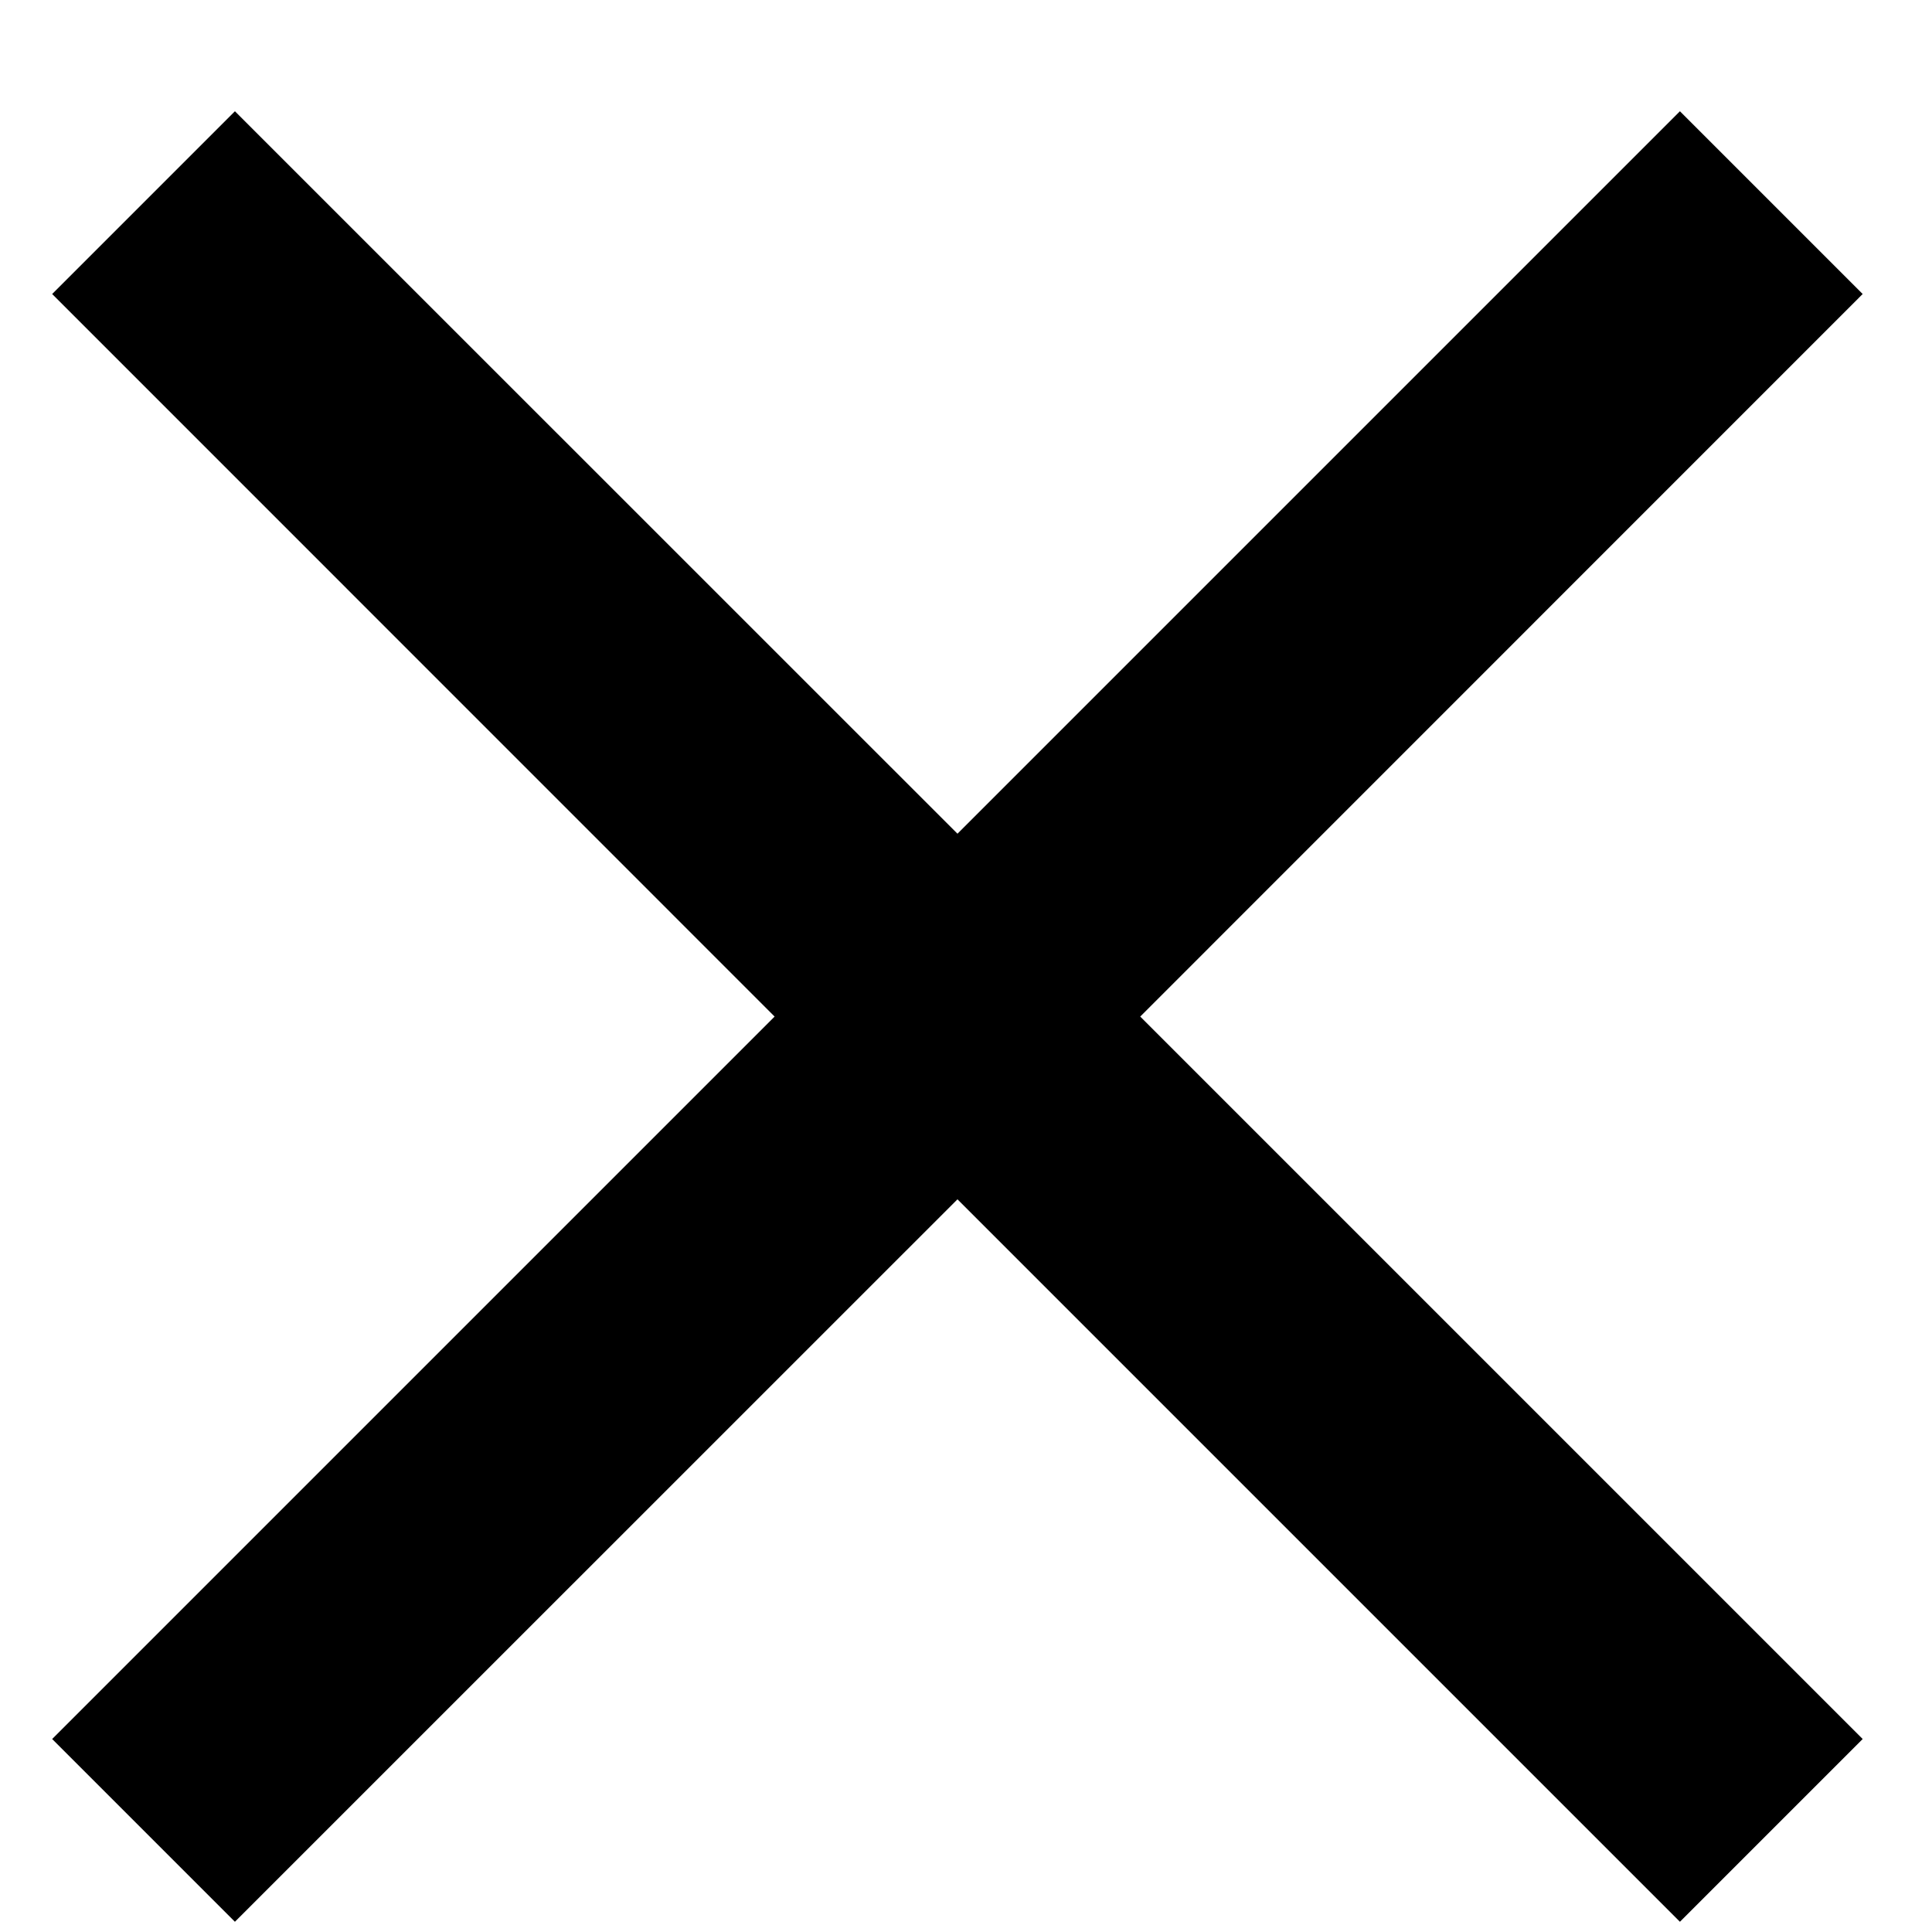 <svg width="17" height="17" viewBox="0 0 17 17" fill="none" xmlns="http://www.w3.org/2000/svg">
<path d="M16.39 2.587L14.782 0.979L8.425 7.336L2.067 0.979L0.459 2.587L6.816 8.945L0.459 15.302L2.067 16.91L8.425 10.553L14.782 16.91L16.39 15.302L10.033 8.945L16.39 2.587Z" fill="black"/>
</svg>
